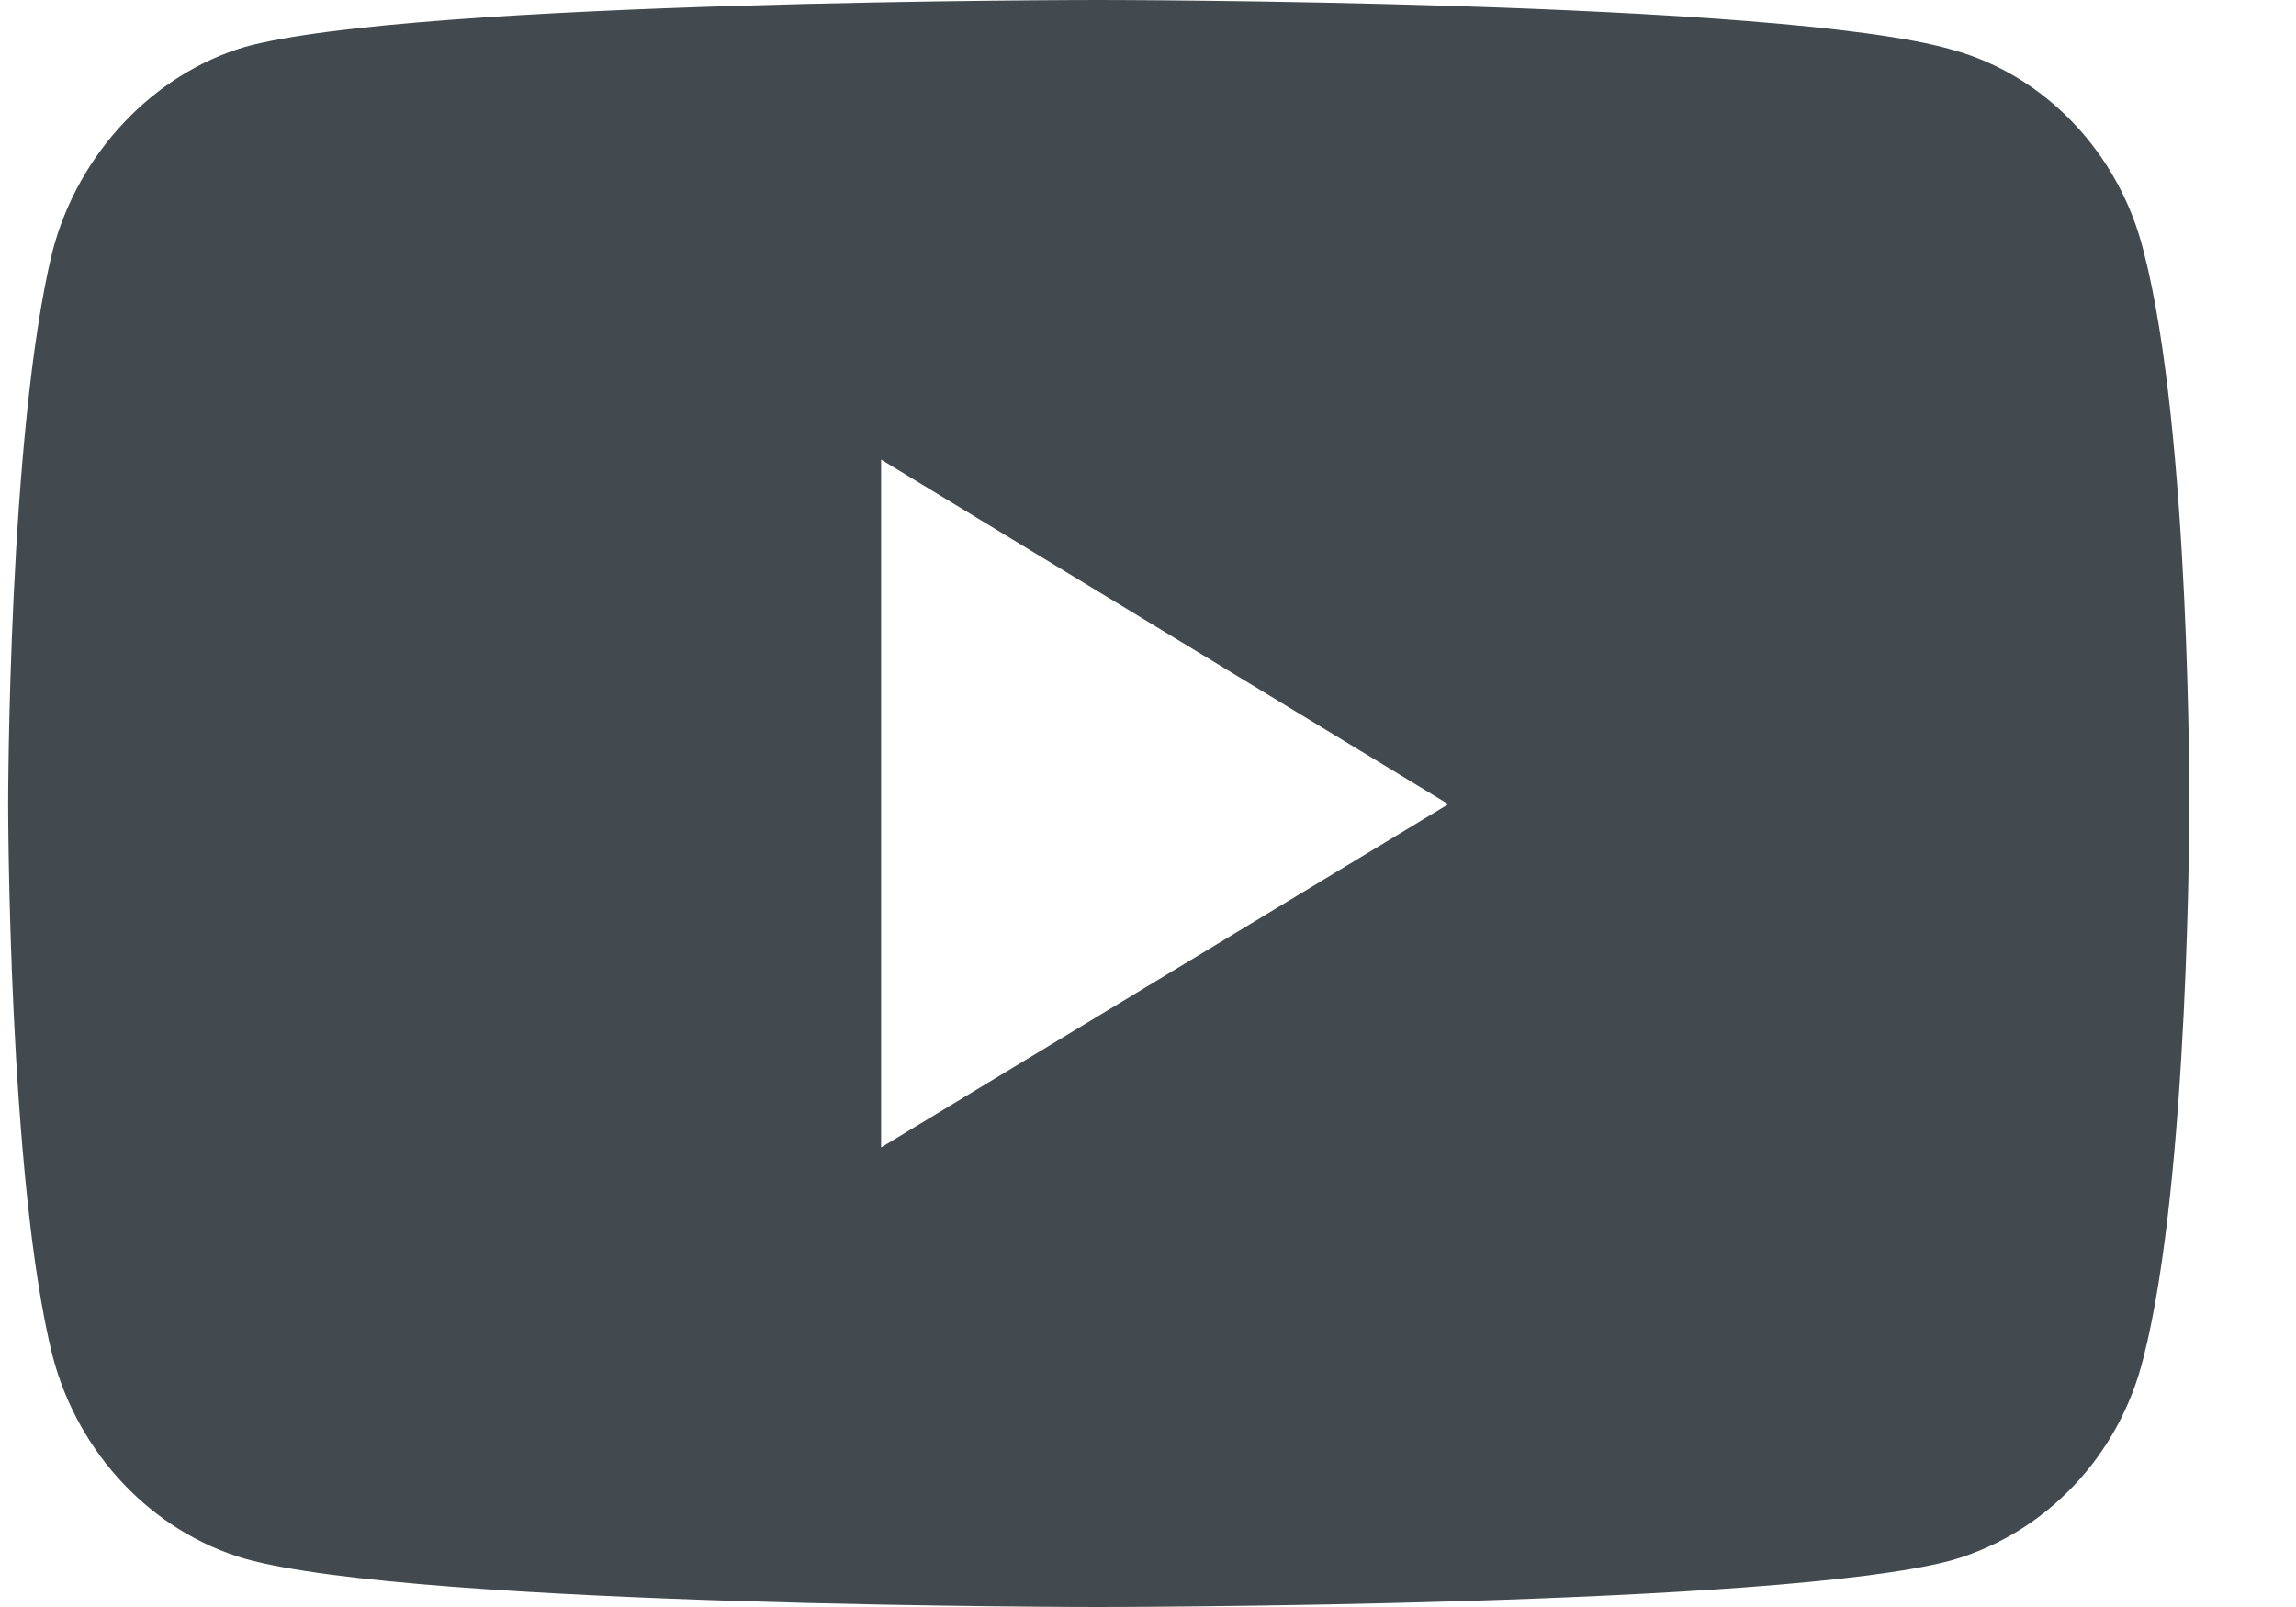 <svg width="20" height="14" viewBox="0 0 20 14" fill="none" xmlns="http://www.w3.org/2000/svg">
<path d="M9.565 0C9.565 0 3.627 5.80068e-06 2.136 0.408C1.338 0.643 0.681 1.334 0.458 2.187C0.071 3.756 0.071 7.006 0.071 7.006C0.071 7.006 0.071 10.268 0.458 11.813C0.681 12.666 1.326 13.345 2.136 13.58C3.638 14 9.565 14 9.565 14C9.565 14 15.515 14 17.005 13.592C17.815 13.357 18.46 12.69 18.672 11.825C19.071 10.268 19.071 7.019 19.071 7.019C19.071 7.019 19.082 3.756 18.672 2.187C18.46 1.334 17.815 0.655 17.005 0.433C15.515 1.976e-05 9.565 0 9.565 0ZM7.675 4.004L12.616 7.006L7.675 9.996V4.004Z" fill="#434A4F"/>
</svg>
